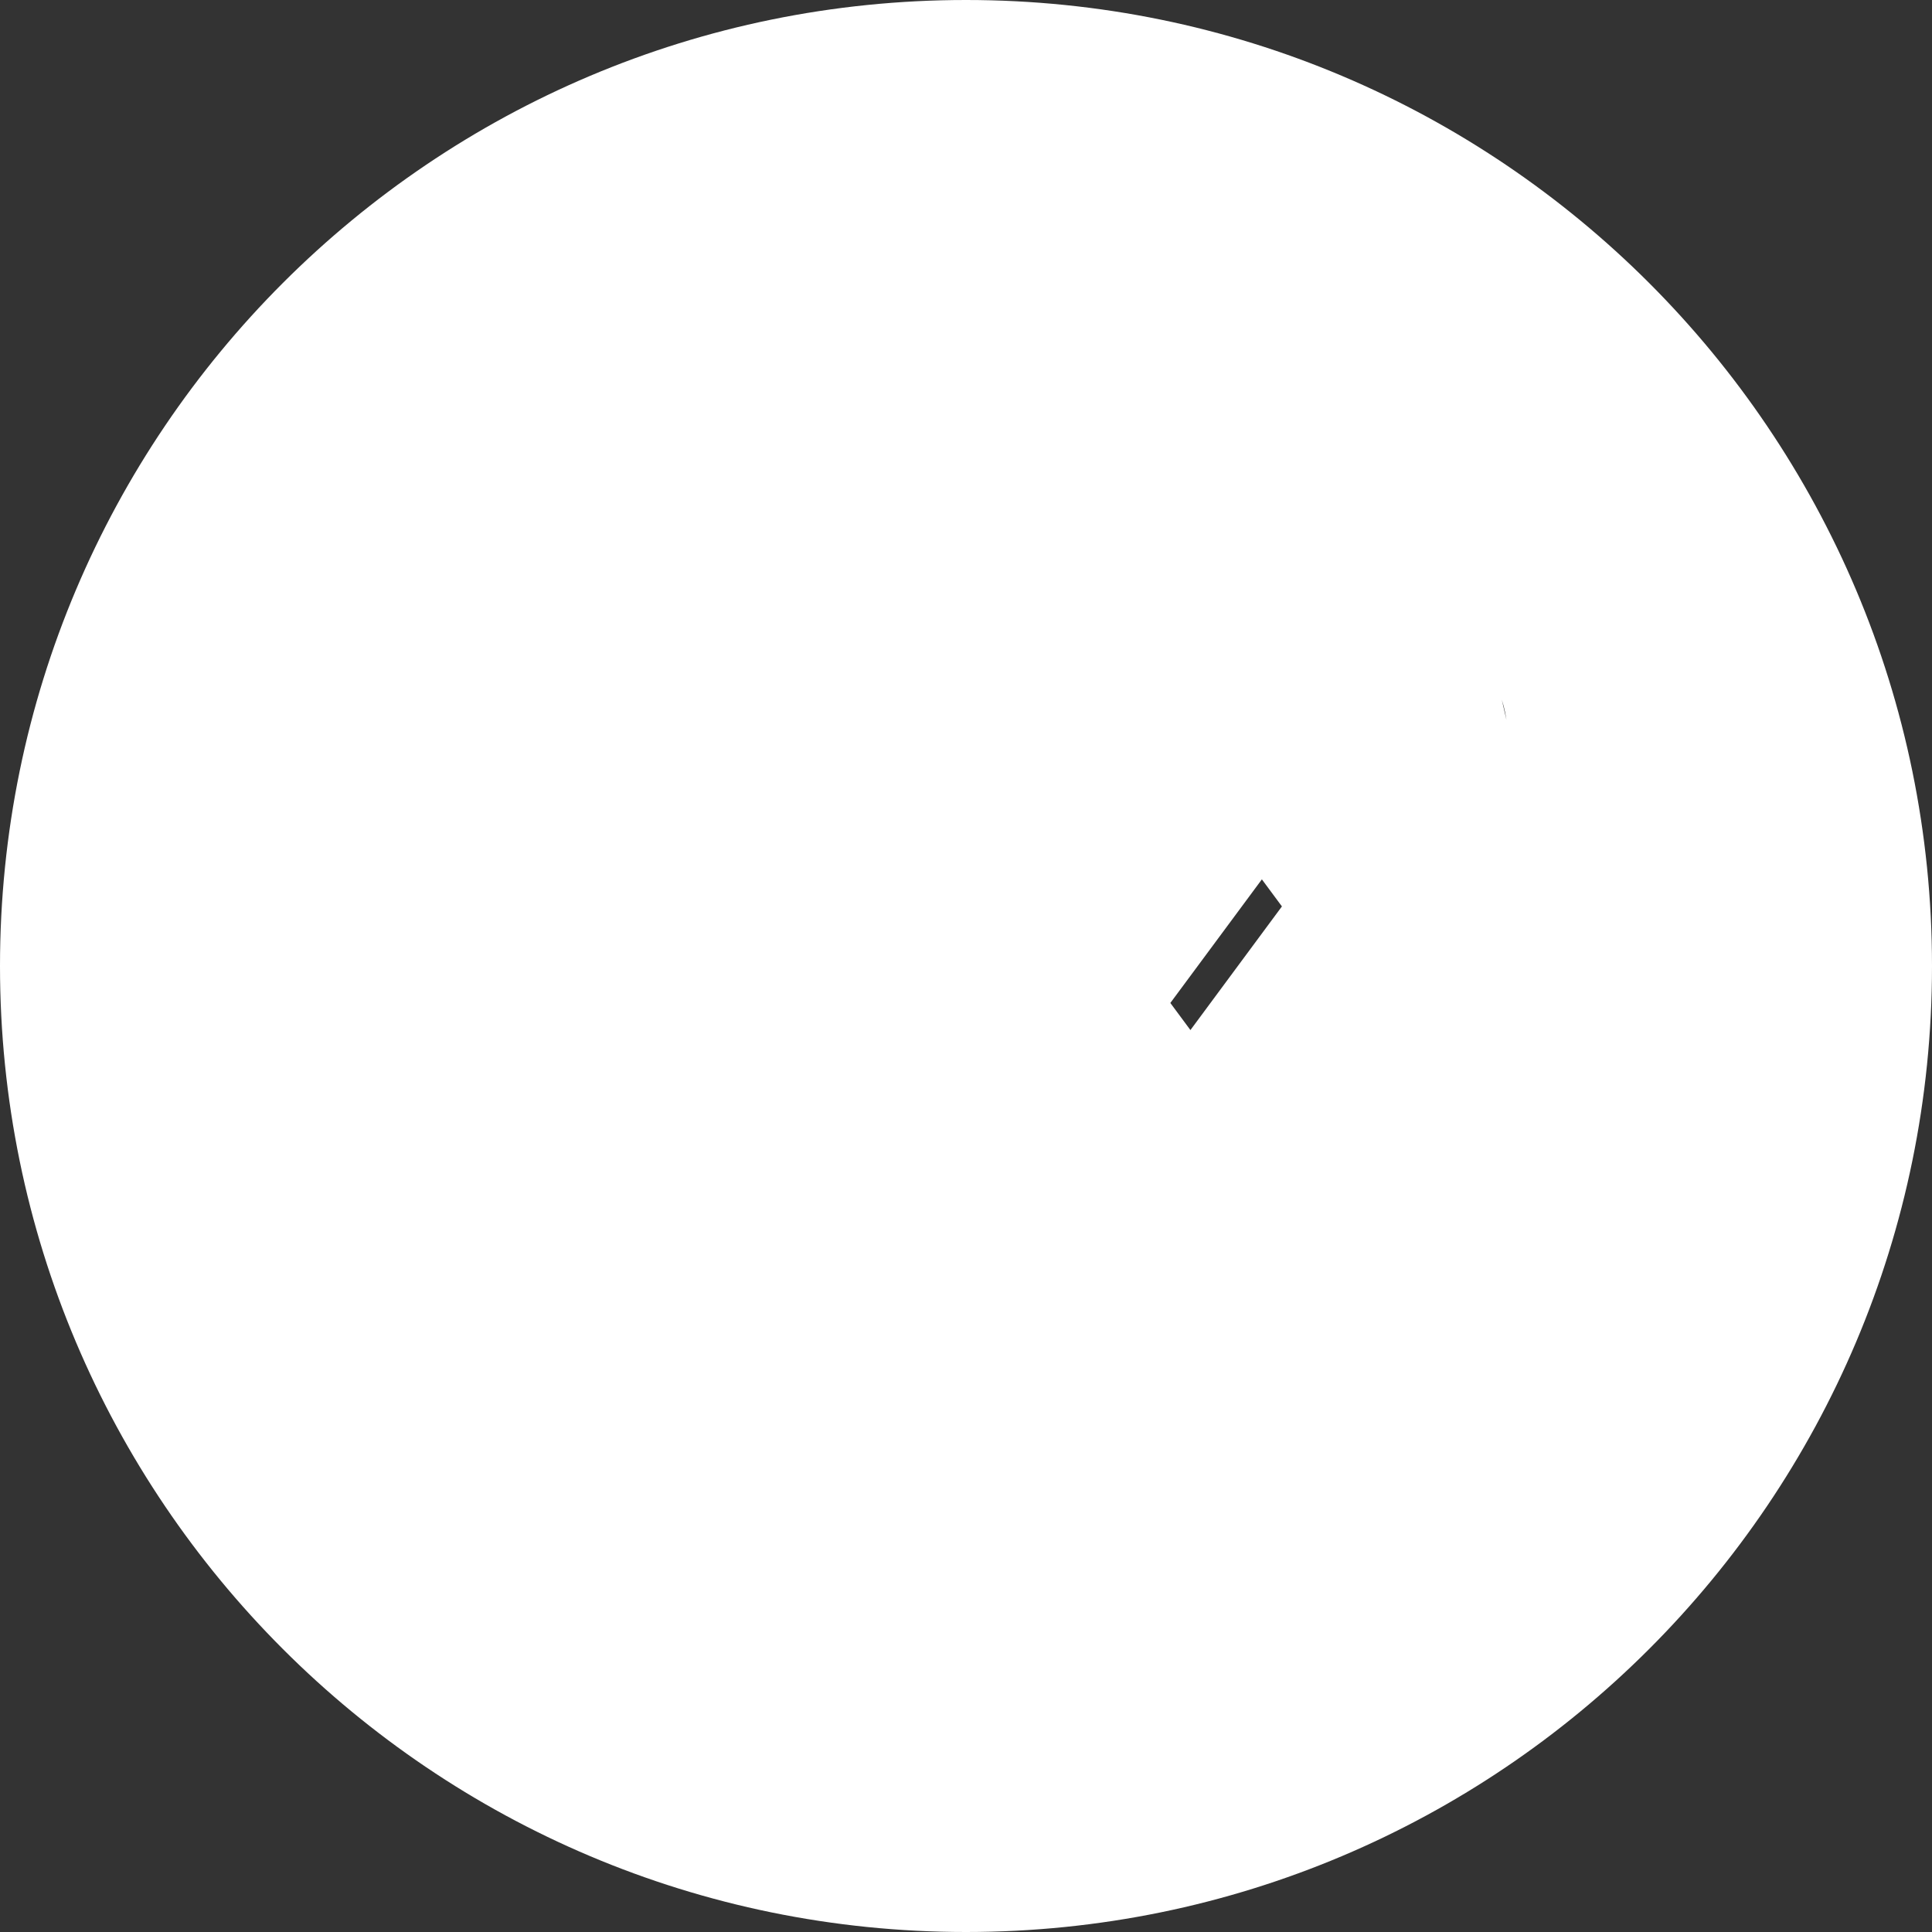 <svg xmlns="http://www.w3.org/2000/svg" viewBox="0 0 2500 2500" xml:space="preserve"><rect x="0" y="0" width="2500" height="2500" fill="#333333" stroke="none"/><path fill="#FFF" d="M1250 0C559.6 0 0 559.6 0 1250s559.6 1250 1250 1250 1250-559.6 1250-1250S1940.4 0 1250 0zm693.3 905.3c13.8 43.1 11.2 96.9-31.6 133.6-40.3 35.3-87.5 50.6-140.6 48.4l-22.5-30.3-118.4-159.7-6.3-8.8c-23.1-31.3-67.2-38.1-98.8-14.4-30.9 23.1-38.1 67.2-14.4 98.8l148.1 200-118.4 160-148.1-200c-23.1-31.3-67.2-38.1-98.8-14.4-30.9 23.1-38.1 67.2-14.4 98.8l148.1 200-118.4 160-152.8-206.3c-13.1-18.1-42.8-26.6-63.8-20.9-44.1 11.9-75.9 45-83.4 90.6-9.1 52.8 13.4 101.6 52.2 127.2l30.6 20 235.9 155.9c13.8 9.1 31.9 8.4 45-1.6l236.9-175.9c23.8-17.5 29.4-50.9 11.9-75.6l-6.3-8.8-118.4-160 148.1-200c15-20.3 18.1-47.2 8.8-70.3l248.4 335.6c6.6 9.1 6.9 21.3.3 30.6l-266.9 360.3c-28.8 39.1-21.3 94.1 17.8 122.8 38.8 29.1 93.8 21.6 122.8-17.8l320.9-433.1c19.1-25.9 25.9-65.3 12.5-95.9l-129.1-288.8z"/></svg>
